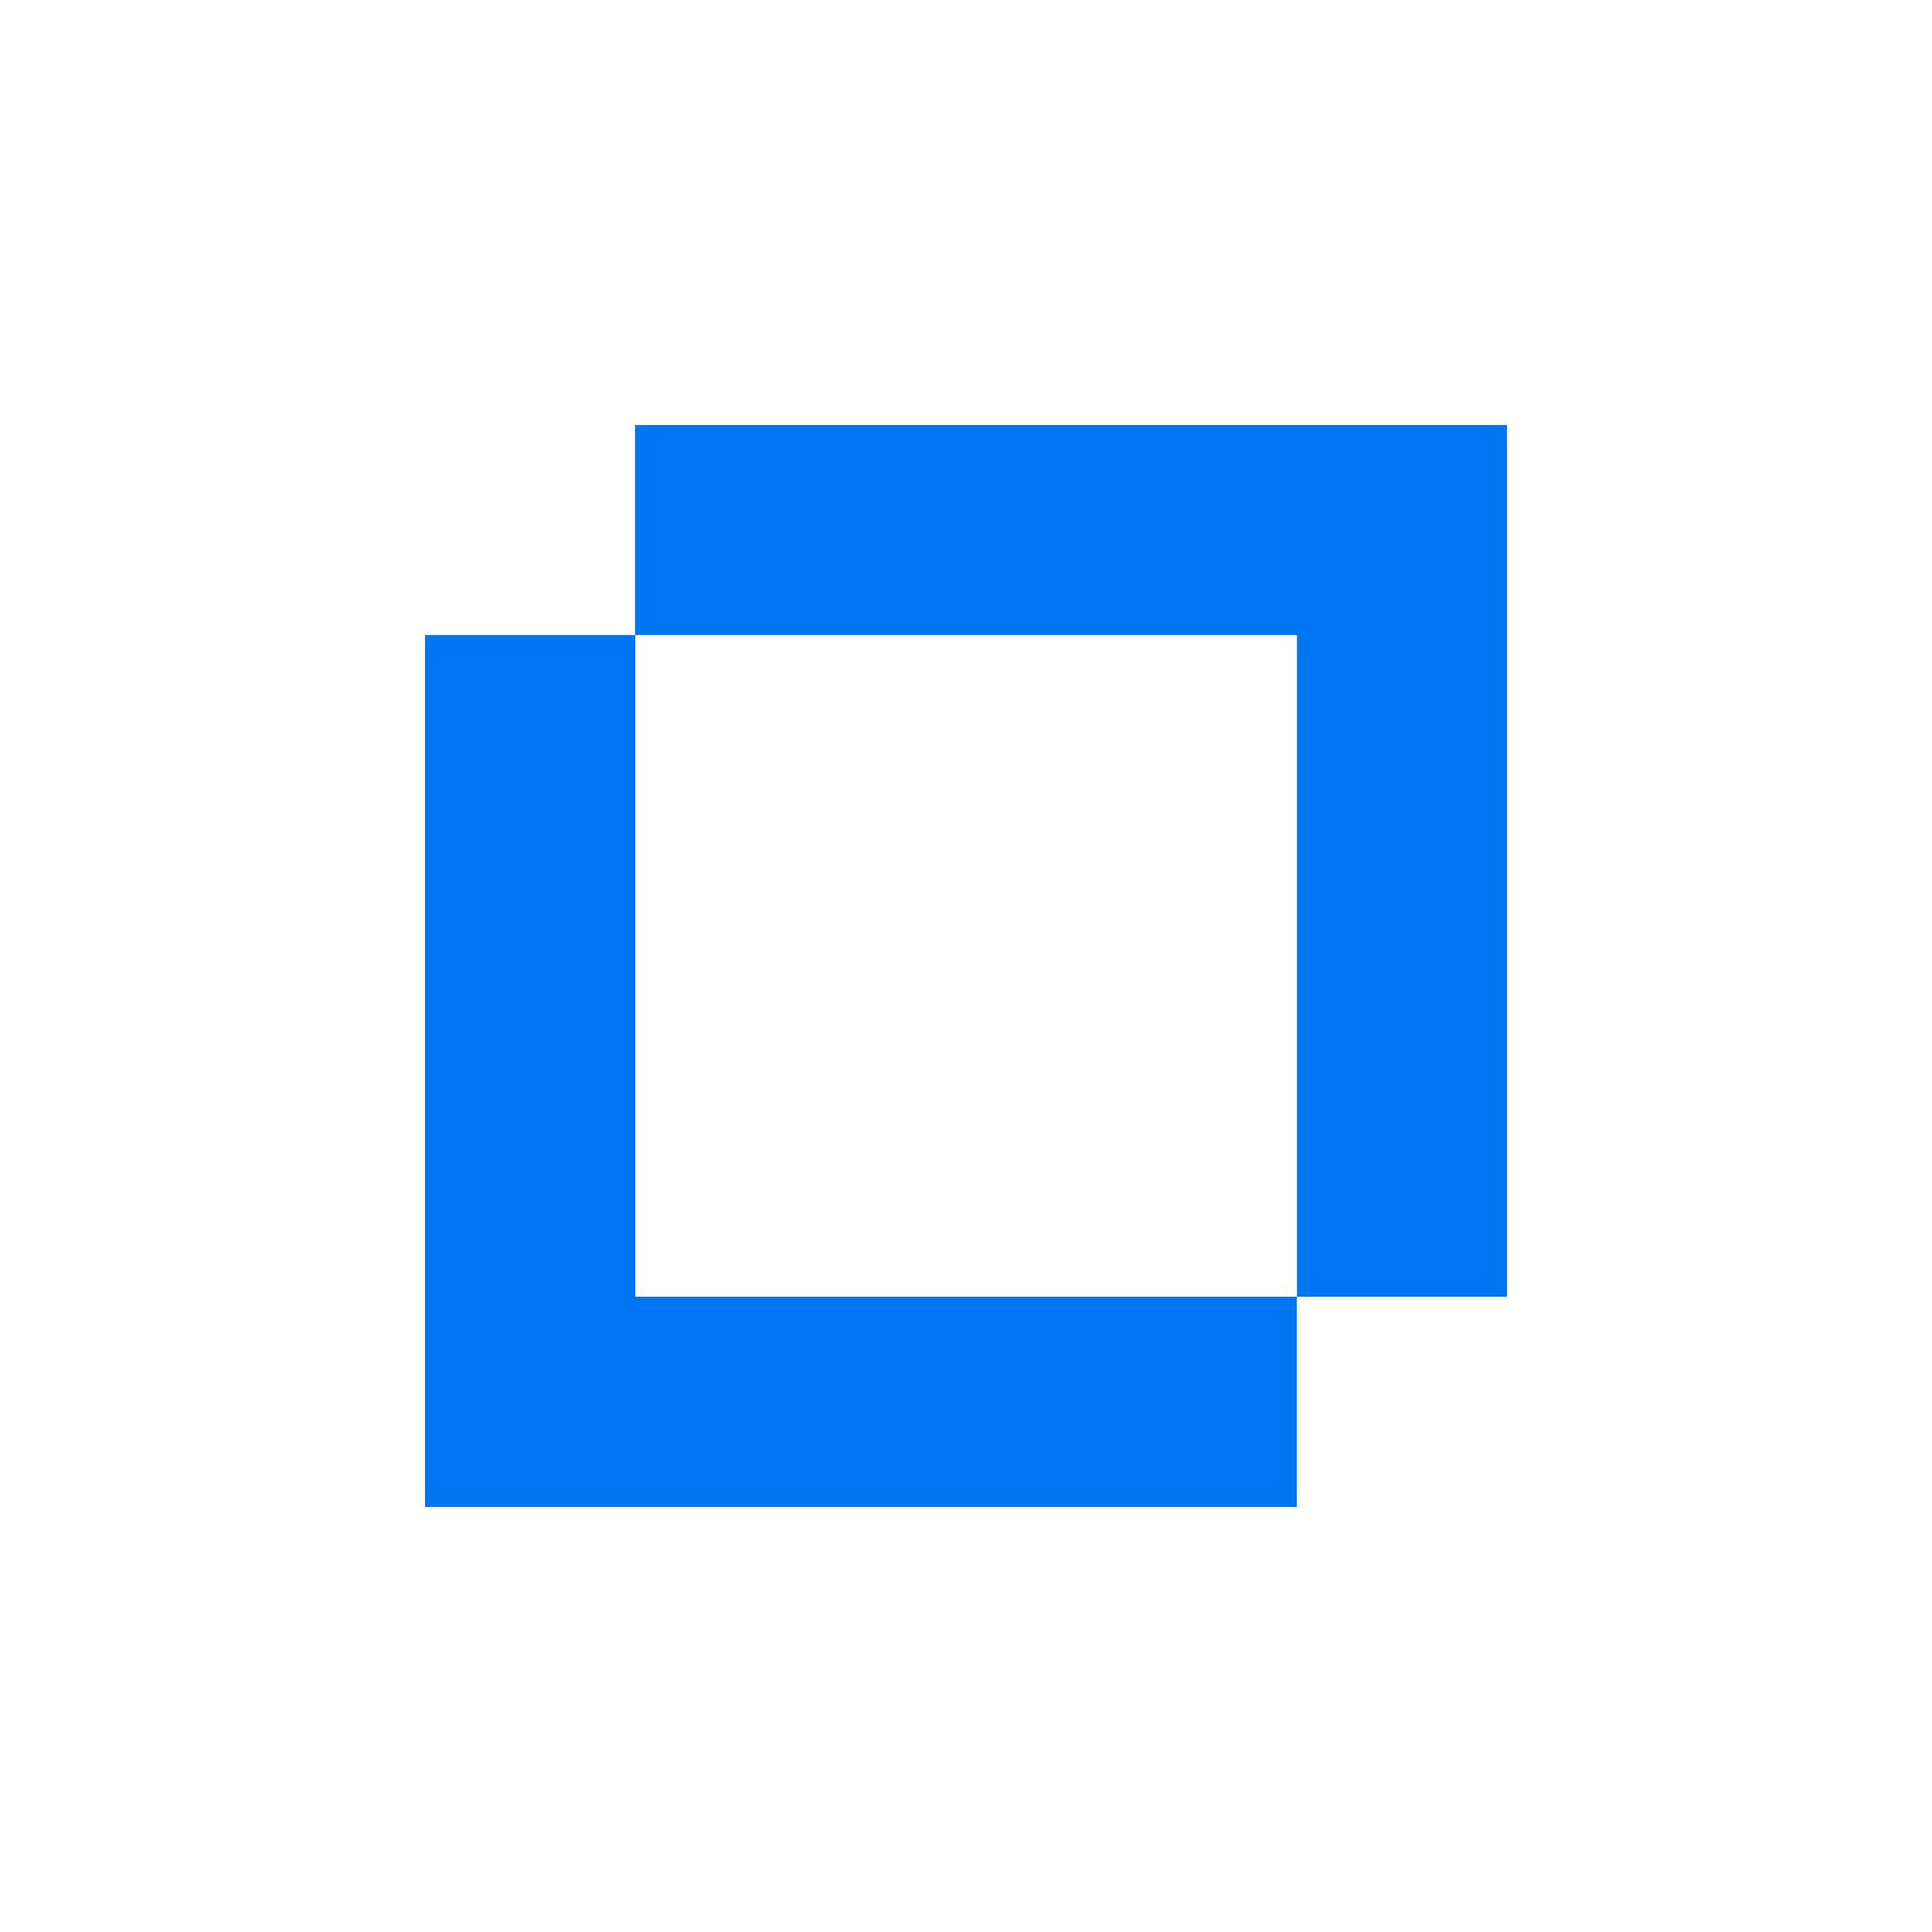 <svg width="50" height="50" viewBox="0 0 50 50" fill="none" xmlns="http://www.w3.org/2000/svg">
<path d="M16.434 16.434H33.566V33.559H39V11H16.434V16.434Z" fill="#0075F3"/>
<path d="M33.562 33.559V39H11V16.434H16.44V33.559H33.562Z" fill="#0075F3"/>
</svg>
